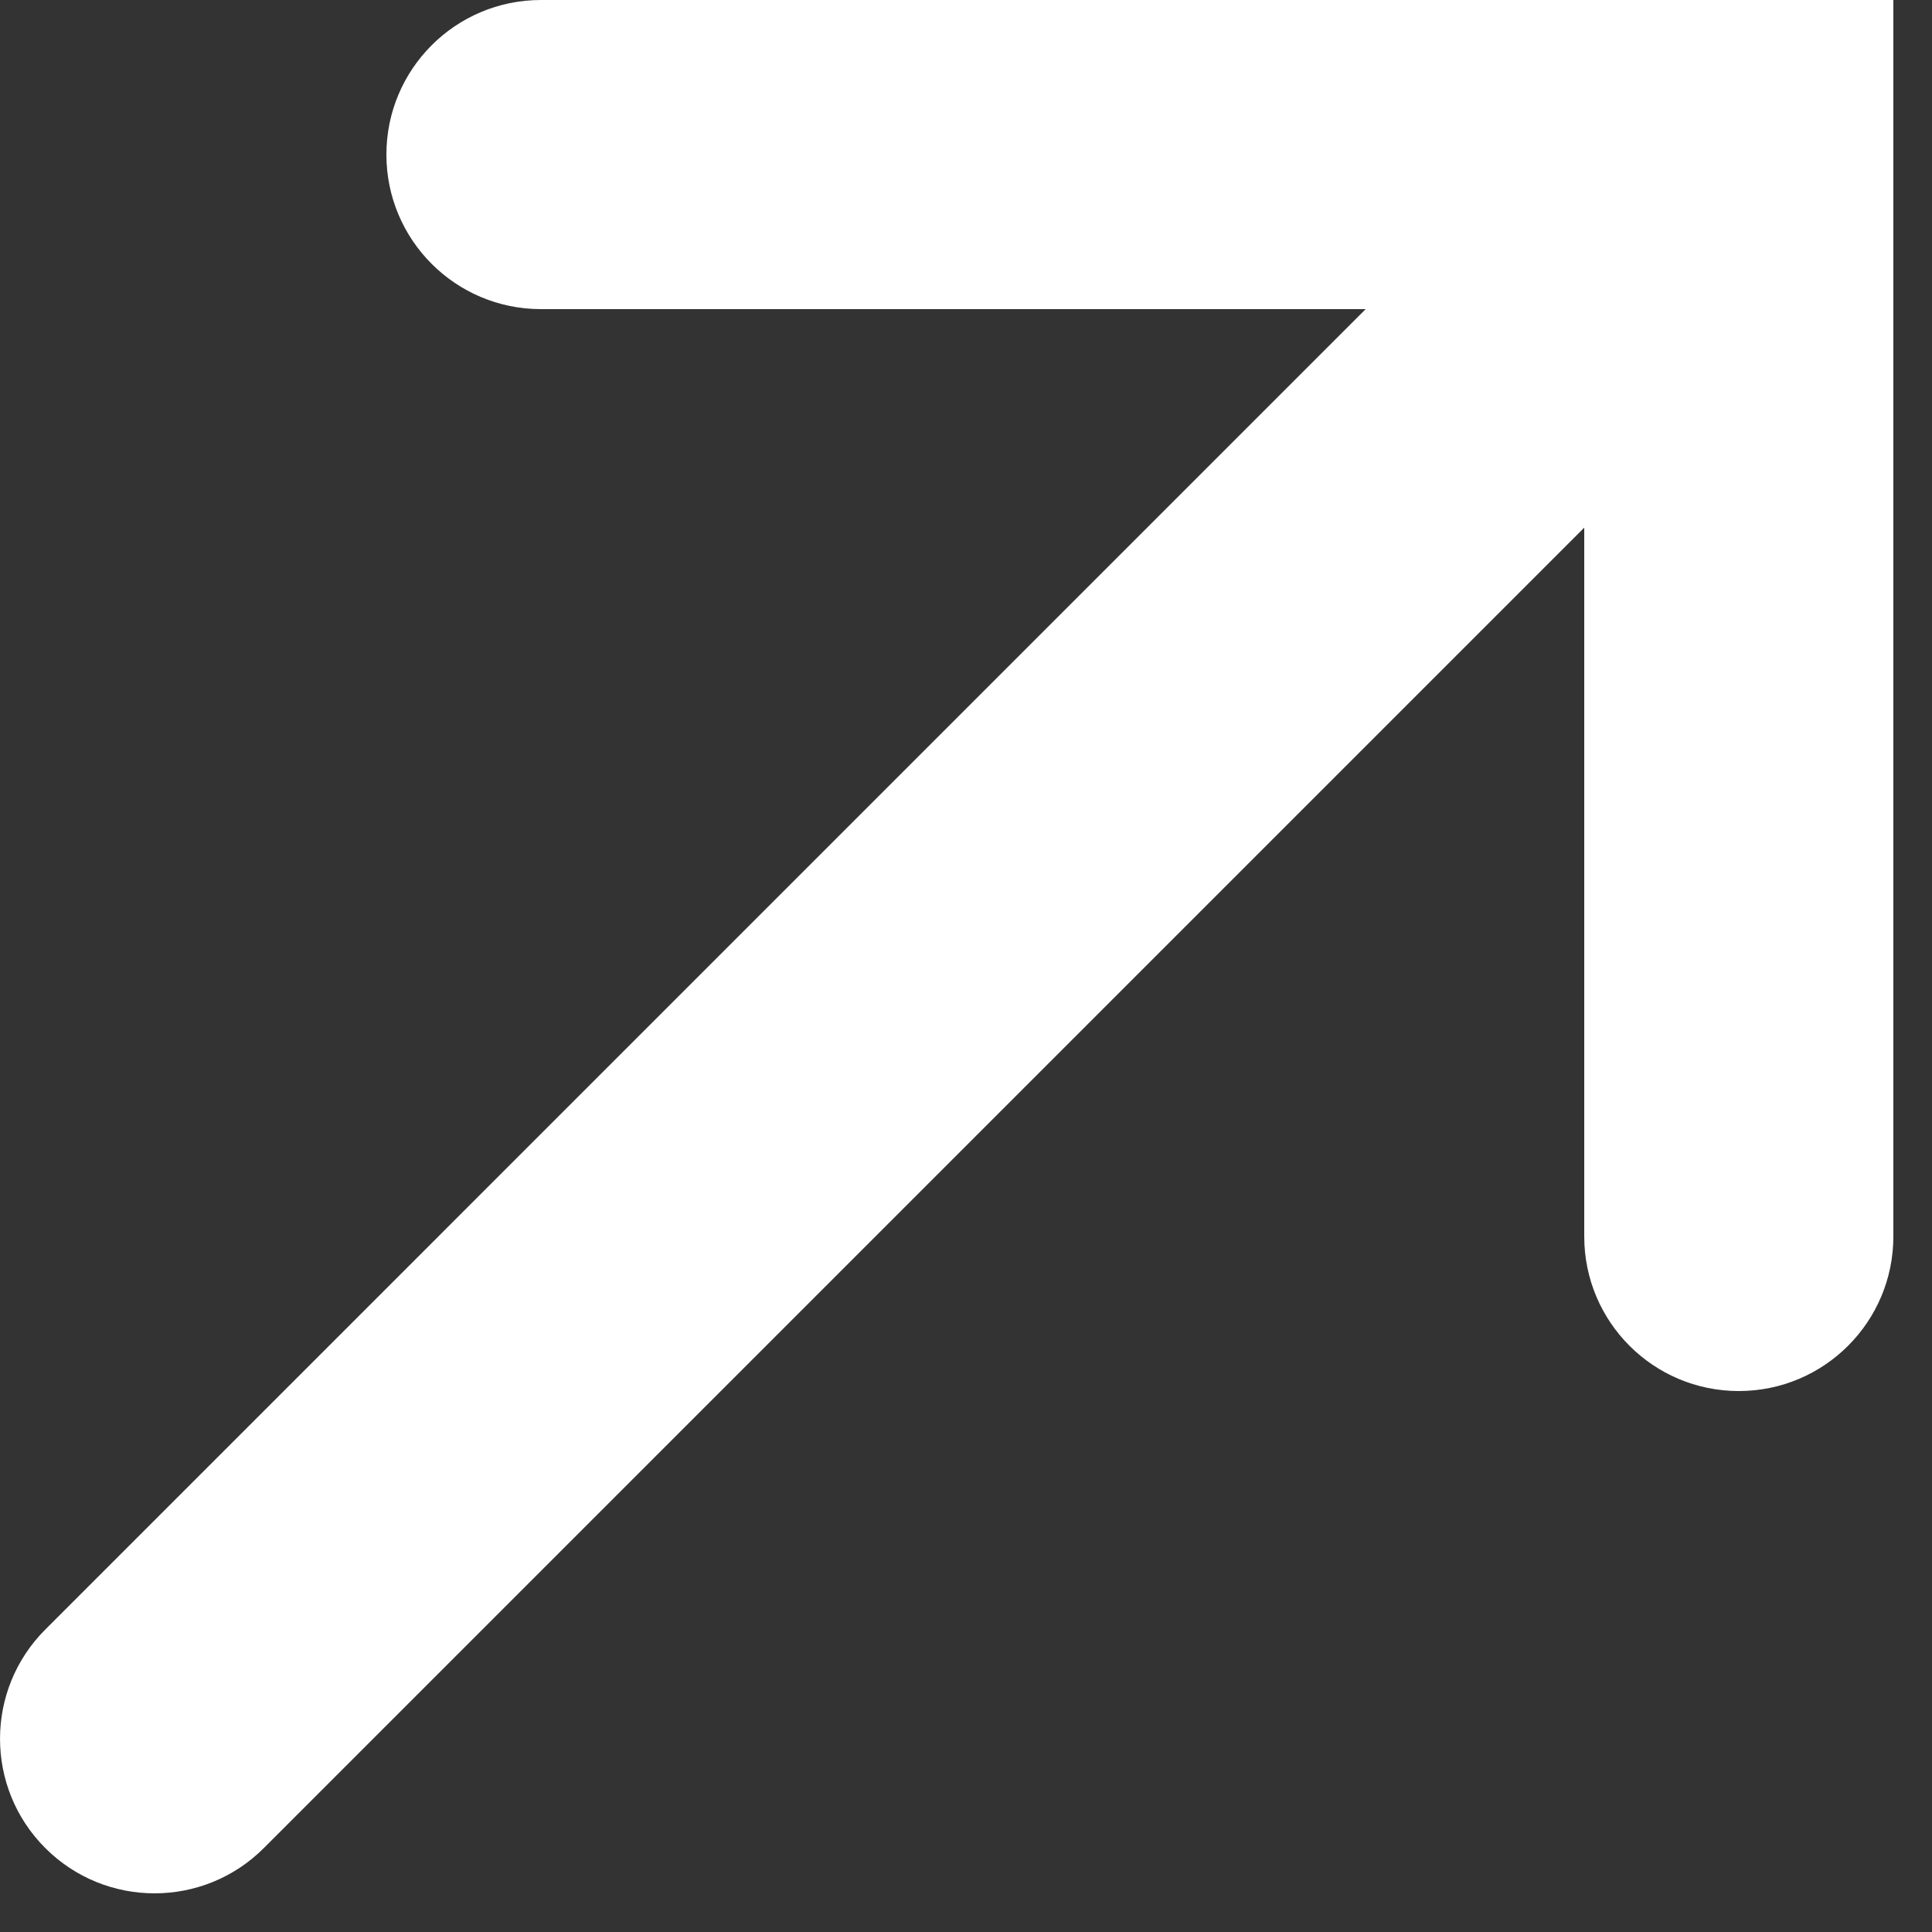 <svg width="25" height="25" viewBox="0 0 25 25" fill="none" xmlns="http://www.w3.org/2000/svg">
<rect x="0" y="0" width="25" height="25" fill="#333333" stroke="none"/>
<path d="M24.5 16C24.5 17.105 23.604 18 22.5 18C21.395 18 20.5 17.105 20.5 16V6.828L3.414 23.914C2.633 24.695 1.367 24.695 0.586 23.914C-0.195 23.133 -0.195 21.867 0.586 21.086L17.672 4H7C5.895 4 5 3.105 5 2C5 0.895 5.895 0 7 0H24.5V16Z" fill="white"/>
</svg>
